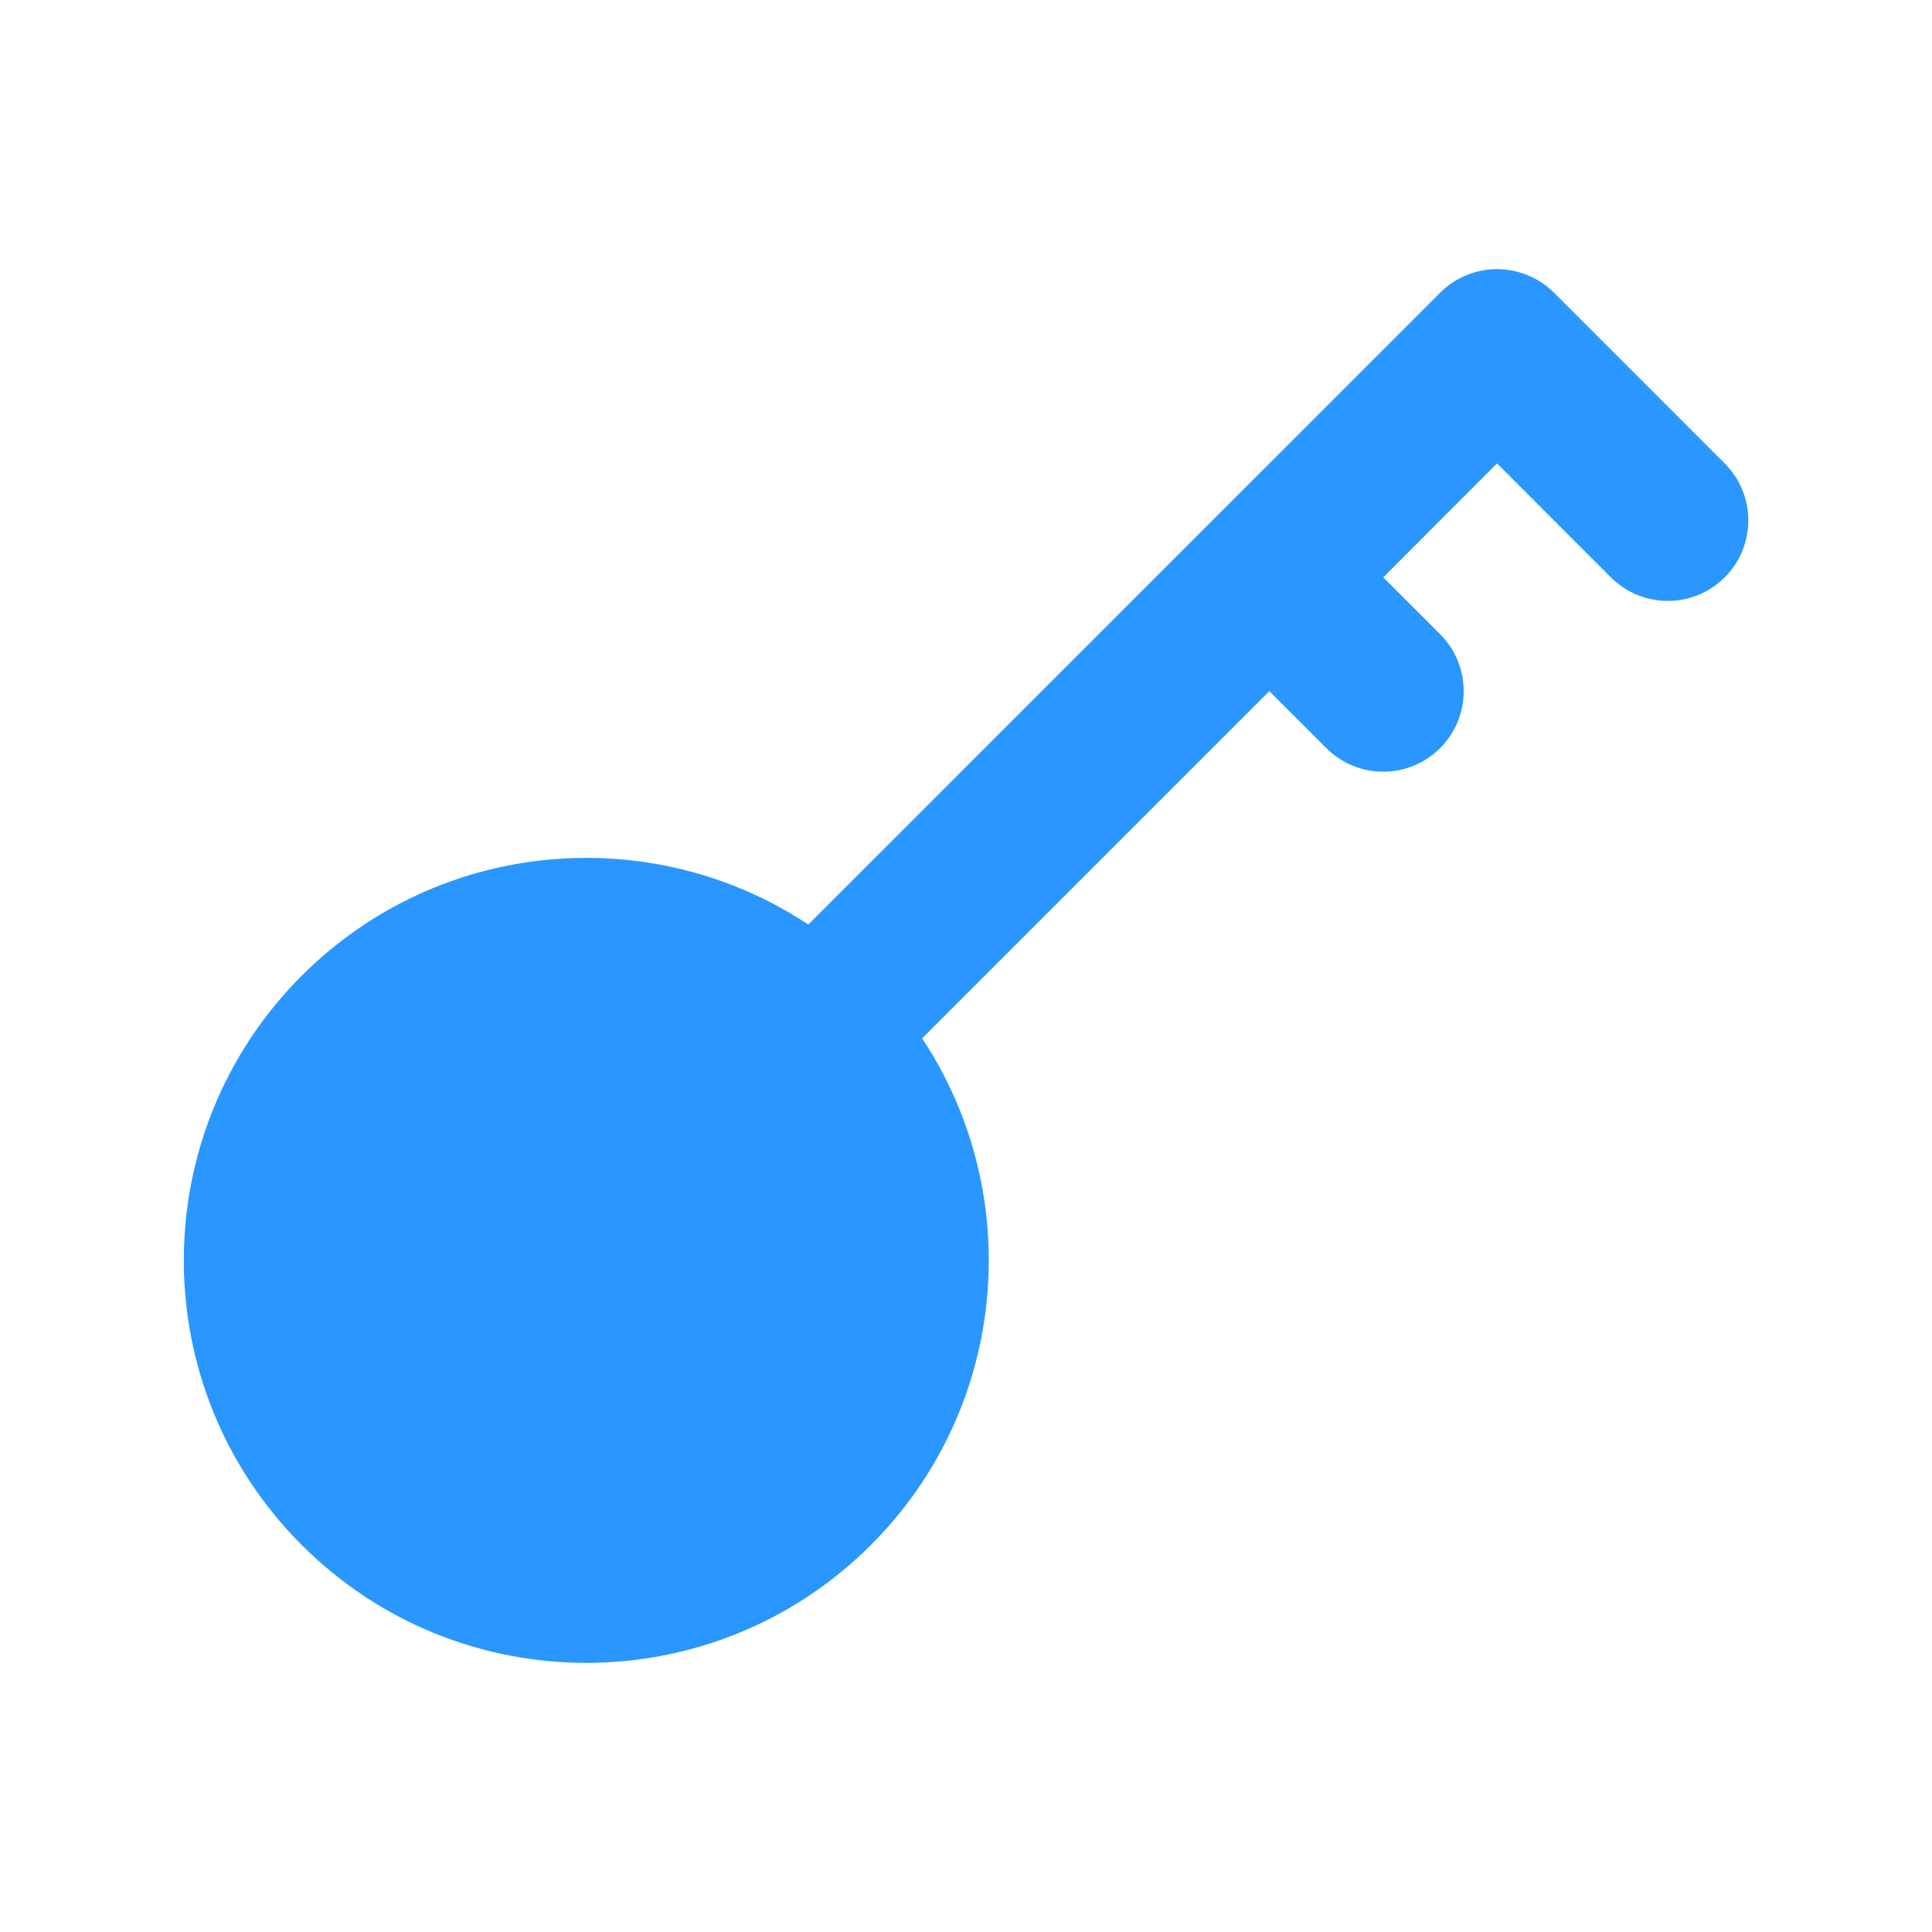 <svg width="24" height="24" viewBox="0 0 24 24" fill="none" xmlns="http://www.w3.org/2000/svg">
<path d="M3.748 12.121C5.458 10.411 8.1 10.199 10.041 11.485L17.89 3.636C18.28 3.246 18.913 3.246 19.304 3.636L21.425 5.757C21.816 6.148 21.816 6.781 21.425 7.172C21.035 7.562 20.402 7.562 20.011 7.172L18.597 5.757L17.183 7.172L17.89 7.879C18.28 8.269 18.28 8.902 17.89 9.293C17.499 9.684 16.866 9.684 16.476 9.293L15.768 8.586L11.455 12.899C12.741 14.841 12.529 17.482 10.819 19.192C8.866 21.145 5.7 21.145 3.748 19.192C1.795 17.24 1.795 14.074 3.748 12.121Z" fill="#2997FF"/>
</svg>
